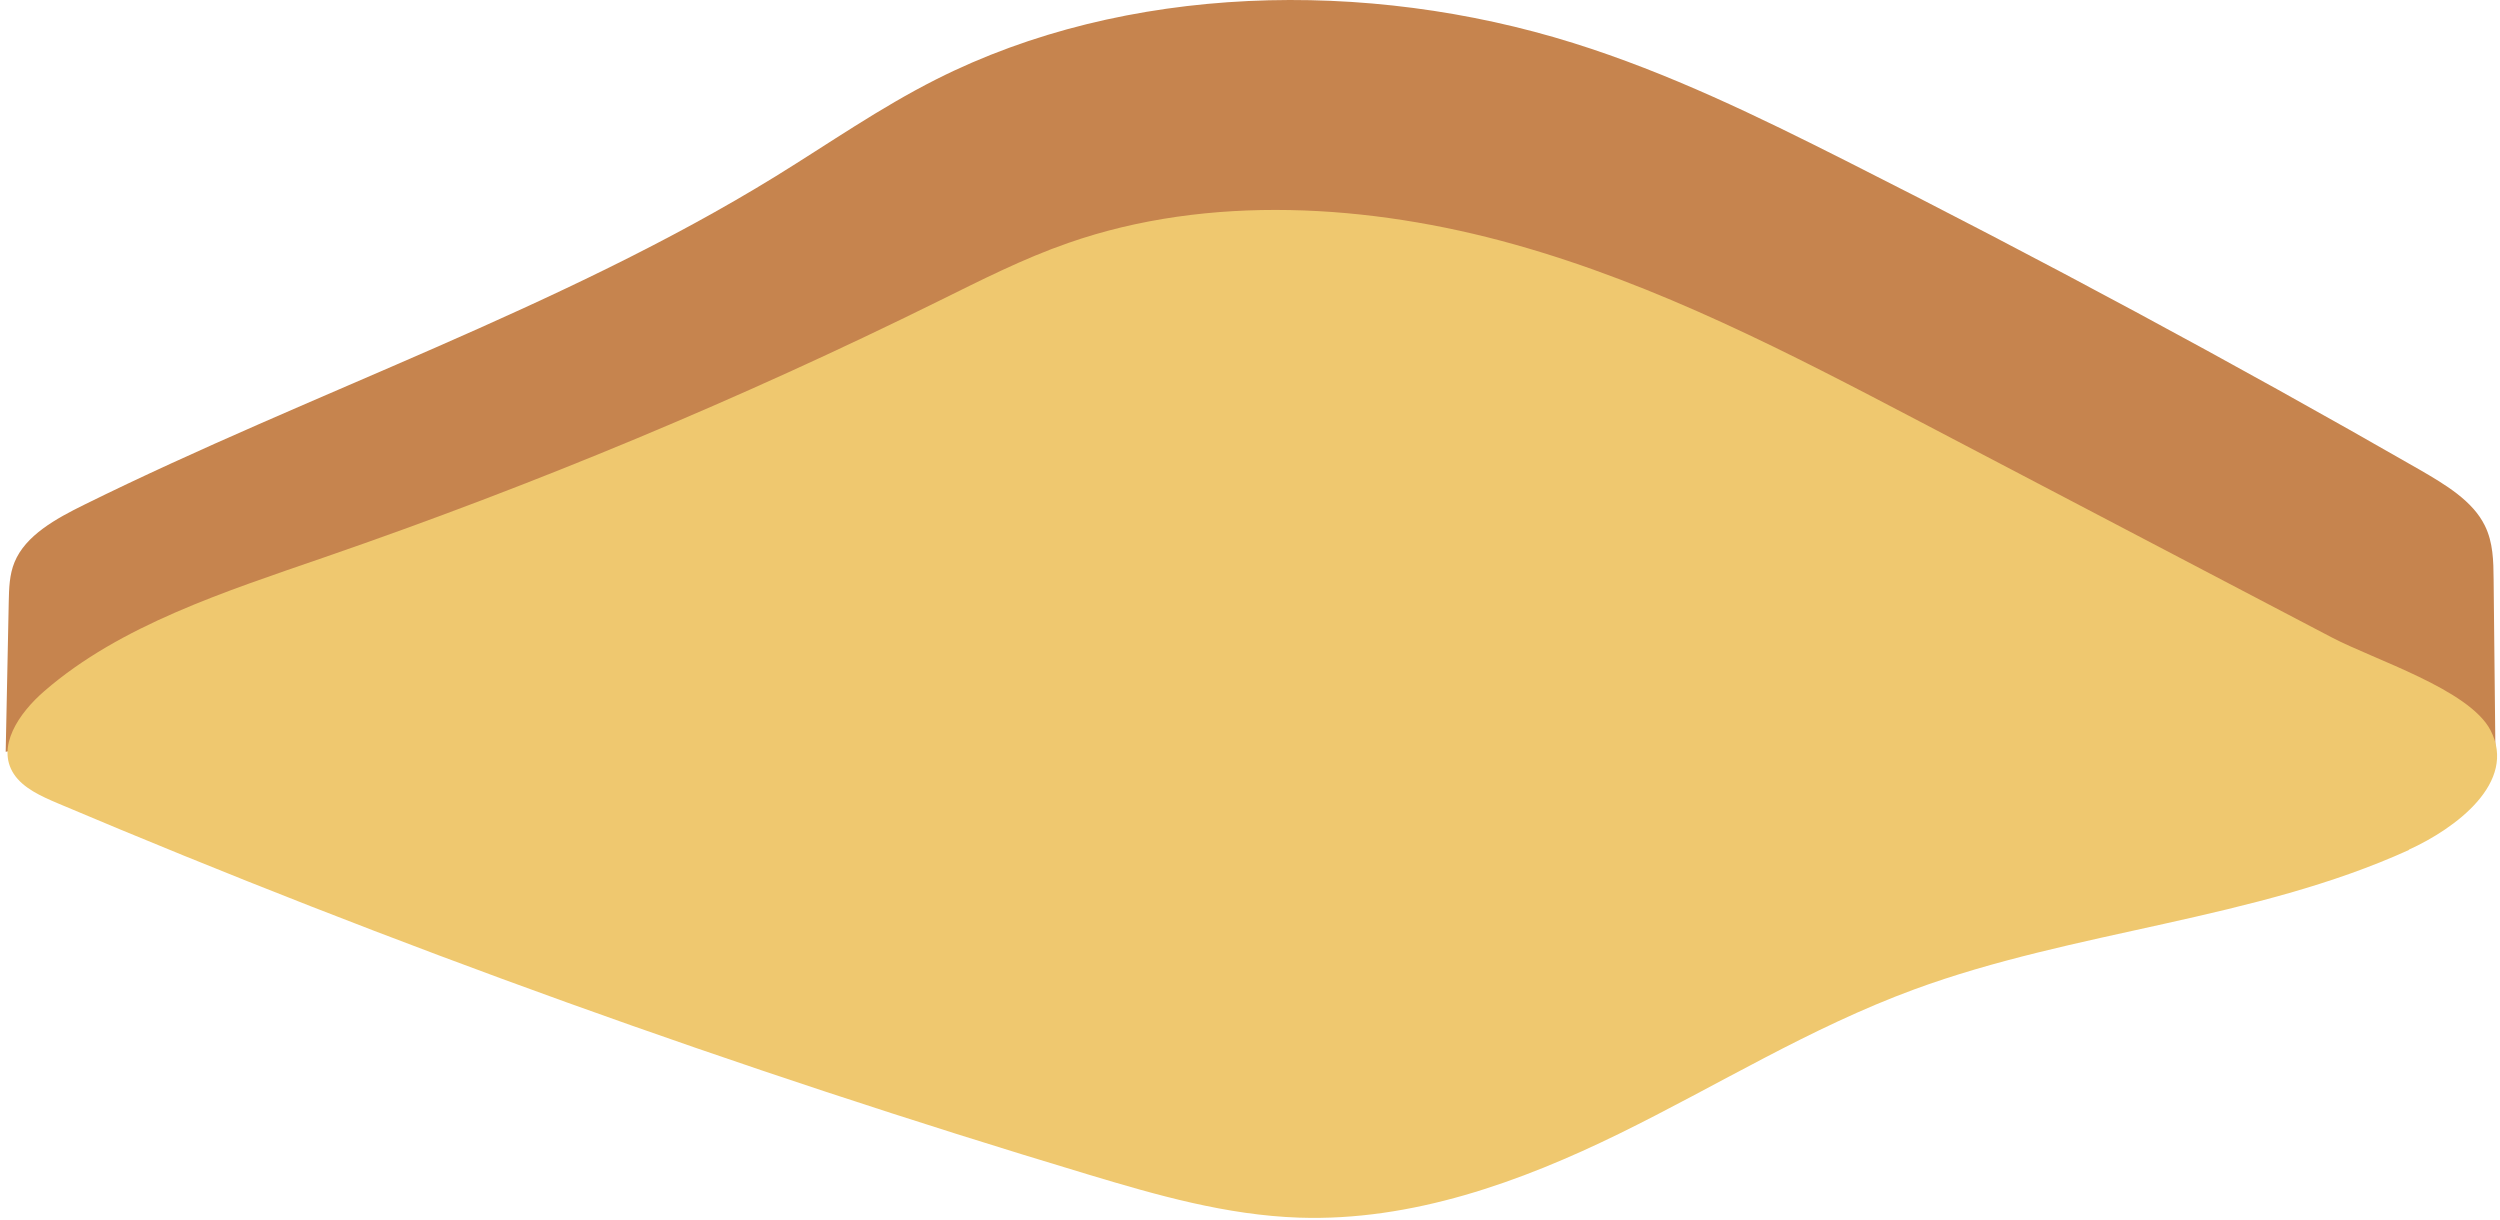 <?xml version="1.0" encoding="UTF-8"?> <svg xmlns="http://www.w3.org/2000/svg" width="418" height="204" viewBox="0 0 418 204" fill="none"> <path d="M417.239 126.208C417.136 116.414 417.034 106.62 416.932 96.851C416.906 93.808 416.855 90.689 415.474 87.901C413.454 83.758 408.902 81.048 404.58 78.542C373.204 60.539 341.213 43.329 308.685 26.912C293.981 19.496 279.073 12.208 263.065 7.196C228.491 -3.621 188.241 -2.752 156.506 13.282C147.095 18.038 138.58 23.997 129.706 29.469C93.88 51.538 52.325 65.5 14.121 84.372C9.339 86.725 4.276 89.512 2.434 93.987C1.565 96.084 1.514 98.36 1.463 100.585C1.284 108.947 1.13 117.309 0.951 125.697C44.245 117.181 89.788 118.562 134.182 117.872C200.03 116.849 265.878 115.8 331.7 114.777C339.269 114.65 346.89 114.547 354.357 115.672C363.64 117.079 372.385 120.352 381.438 122.577C392.741 125.364 405.475 126.771 417.213 126.234L417.239 126.208Z" fill="#C6844E"></path> <path d="M402.767 142.114C377.067 153.826 346.79 155.59 320.042 165.436C302.653 171.829 287.182 181.495 270.739 189.55C254.296 197.605 236.063 204.228 217.191 203.589C205.095 203.18 193.409 199.83 181.953 196.378C123.188 178.707 65.625 157.994 9.725 134.34C6.886 133.138 3.869 131.783 2.309 129.405C-0.658 124.853 3.153 119.227 7.423 115.545C20.133 104.523 37.624 98.923 54.348 93.143C89.612 80.971 123.878 66.676 156.841 50.387C163.95 46.884 171.033 43.252 178.628 40.618C202.129 32.41 229.031 34.097 253.145 40.849C277.26 47.6 299.2 59.056 320.86 70.41C343.875 82.48 366.89 94.524 389.904 106.594C396.962 110.302 412.817 115.263 416.397 122.065C420.975 130.811 410.541 138.534 402.767 142.063V142.114Z" fill="#EFC86F"></path> </svg> 